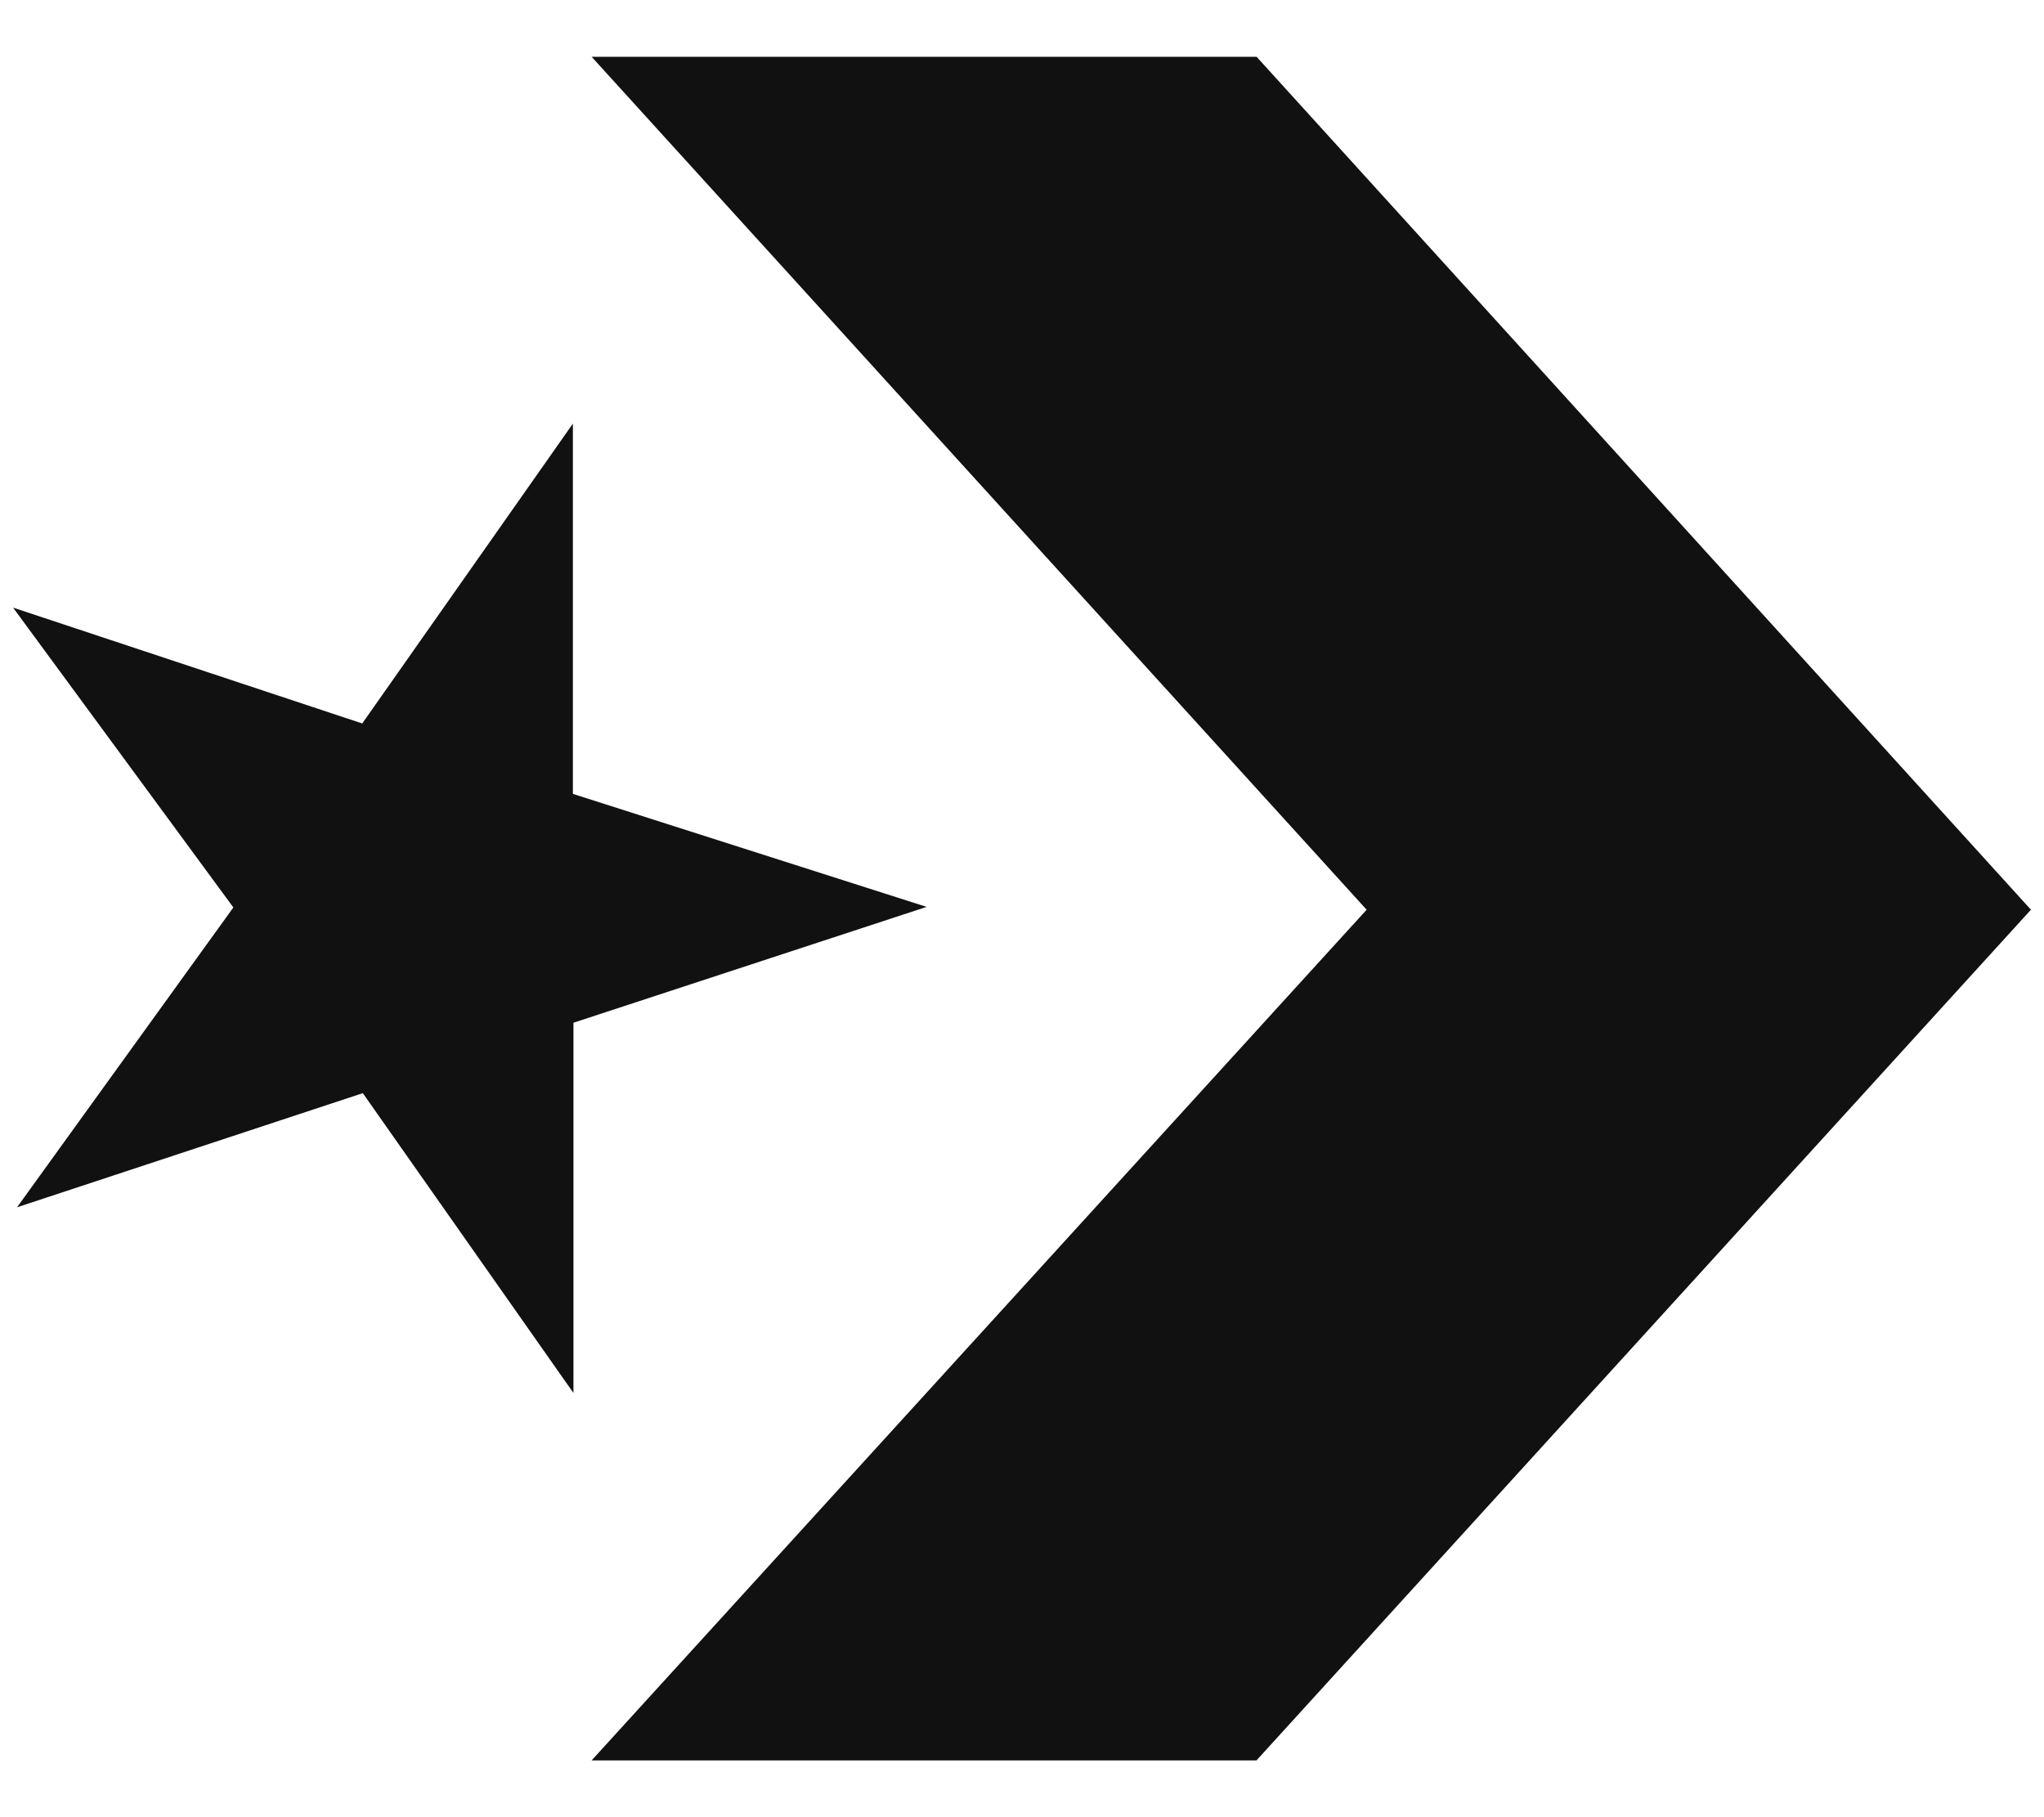 <svg xmlns="http://www.w3.org/2000/svg" fill="none" viewBox="0 0 18 16" height="16" width="18">
<path fill="#111111" d="M5.045 6.99V3.73L3.19 6.37L0.115 5.35L2.055 7.99L0.15 10.63L3.195 9.625L5.05 12.265V9.005L8.16 7.985L5.045 6.99ZM17.885 8.01L11.065 15.5H5.21L12.035 8.01L5.21 0.5H11.066L17.885 8.01Z" clip-rule="evenodd" fill-rule="evenodd"></path>
</svg>
